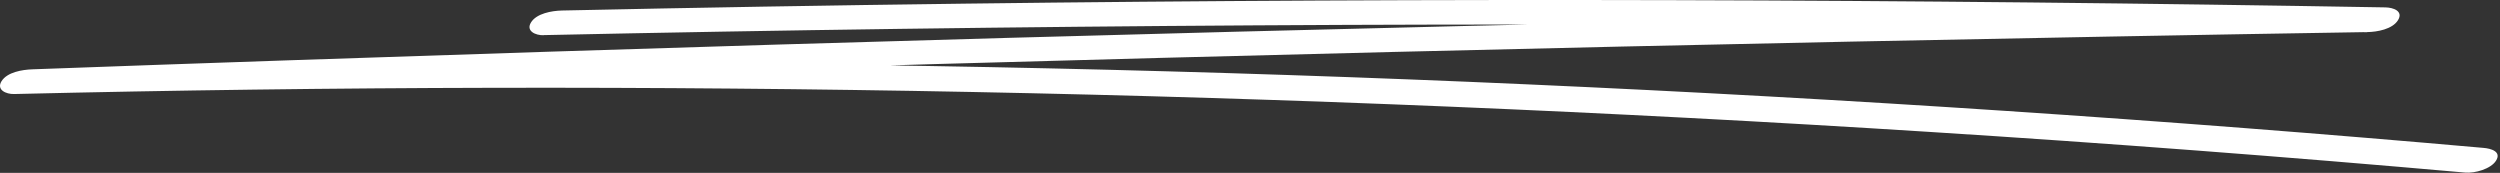 <?xml version="1.0" encoding="UTF-8"?> <svg xmlns="http://www.w3.org/2000/svg" viewBox="0 0 159 10.994" fill="none"><rect x="0" y="0" width="159" height="10.994" fill="#333333" stroke="none"/><path d="M34.576 2.233C49.664 1.911 64.761 1.704 79.857 1.612C94.954 1.52 109.911 1.55 124.933 1.696C133.467 1.78 142.009 1.895 150.543 2.049L151.701 0.478C132.219 0.792 112.744 1.183 93.27 1.65C73.795 2.118 54.321 2.662 34.847 3.29C23.915 3.643 12.991 4.01 2.058 4.409C1.418 4.432 0.457 4.585 0.095 5.168C-0.241 5.712 0.383 5.995 0.9 5.98C21.196 5.497 41.508 5.451 61.812 5.85C82.116 6.248 102.403 7.099 122.666 8.386C134.05 9.106 145.426 9.972 156.785 10.976C157.402 11.03 158.42 10.746 158.748 10.218C159.11 9.643 158.436 9.444 157.943 9.405C137.73 7.62 117.467 6.271 97.188 5.367C76.909 4.463 56.596 4.01 36.292 4.003C24.884 4.003 13.475 4.133 2.067 4.409L0.908 5.98C20.375 5.267 39.849 4.639 59.323 4.079C78.798 3.528 98.272 3.045 117.746 2.646C128.679 2.424 139.619 2.217 150.551 2.041C151.192 2.033 152.161 1.857 152.514 1.282C152.867 0.708 152.219 0.478 151.709 0.47C136.605 0.209 121.516 0.048 106.42 0.01C91.323 -0.028 76.366 0.041 61.344 0.232C52.81 0.34 44.268 0.485 35.734 0.669C35.093 0.685 34.124 0.853 33.771 1.428C33.434 1.972 34.058 2.256 34.576 2.24V2.233Z" fill="white"></path></svg> 